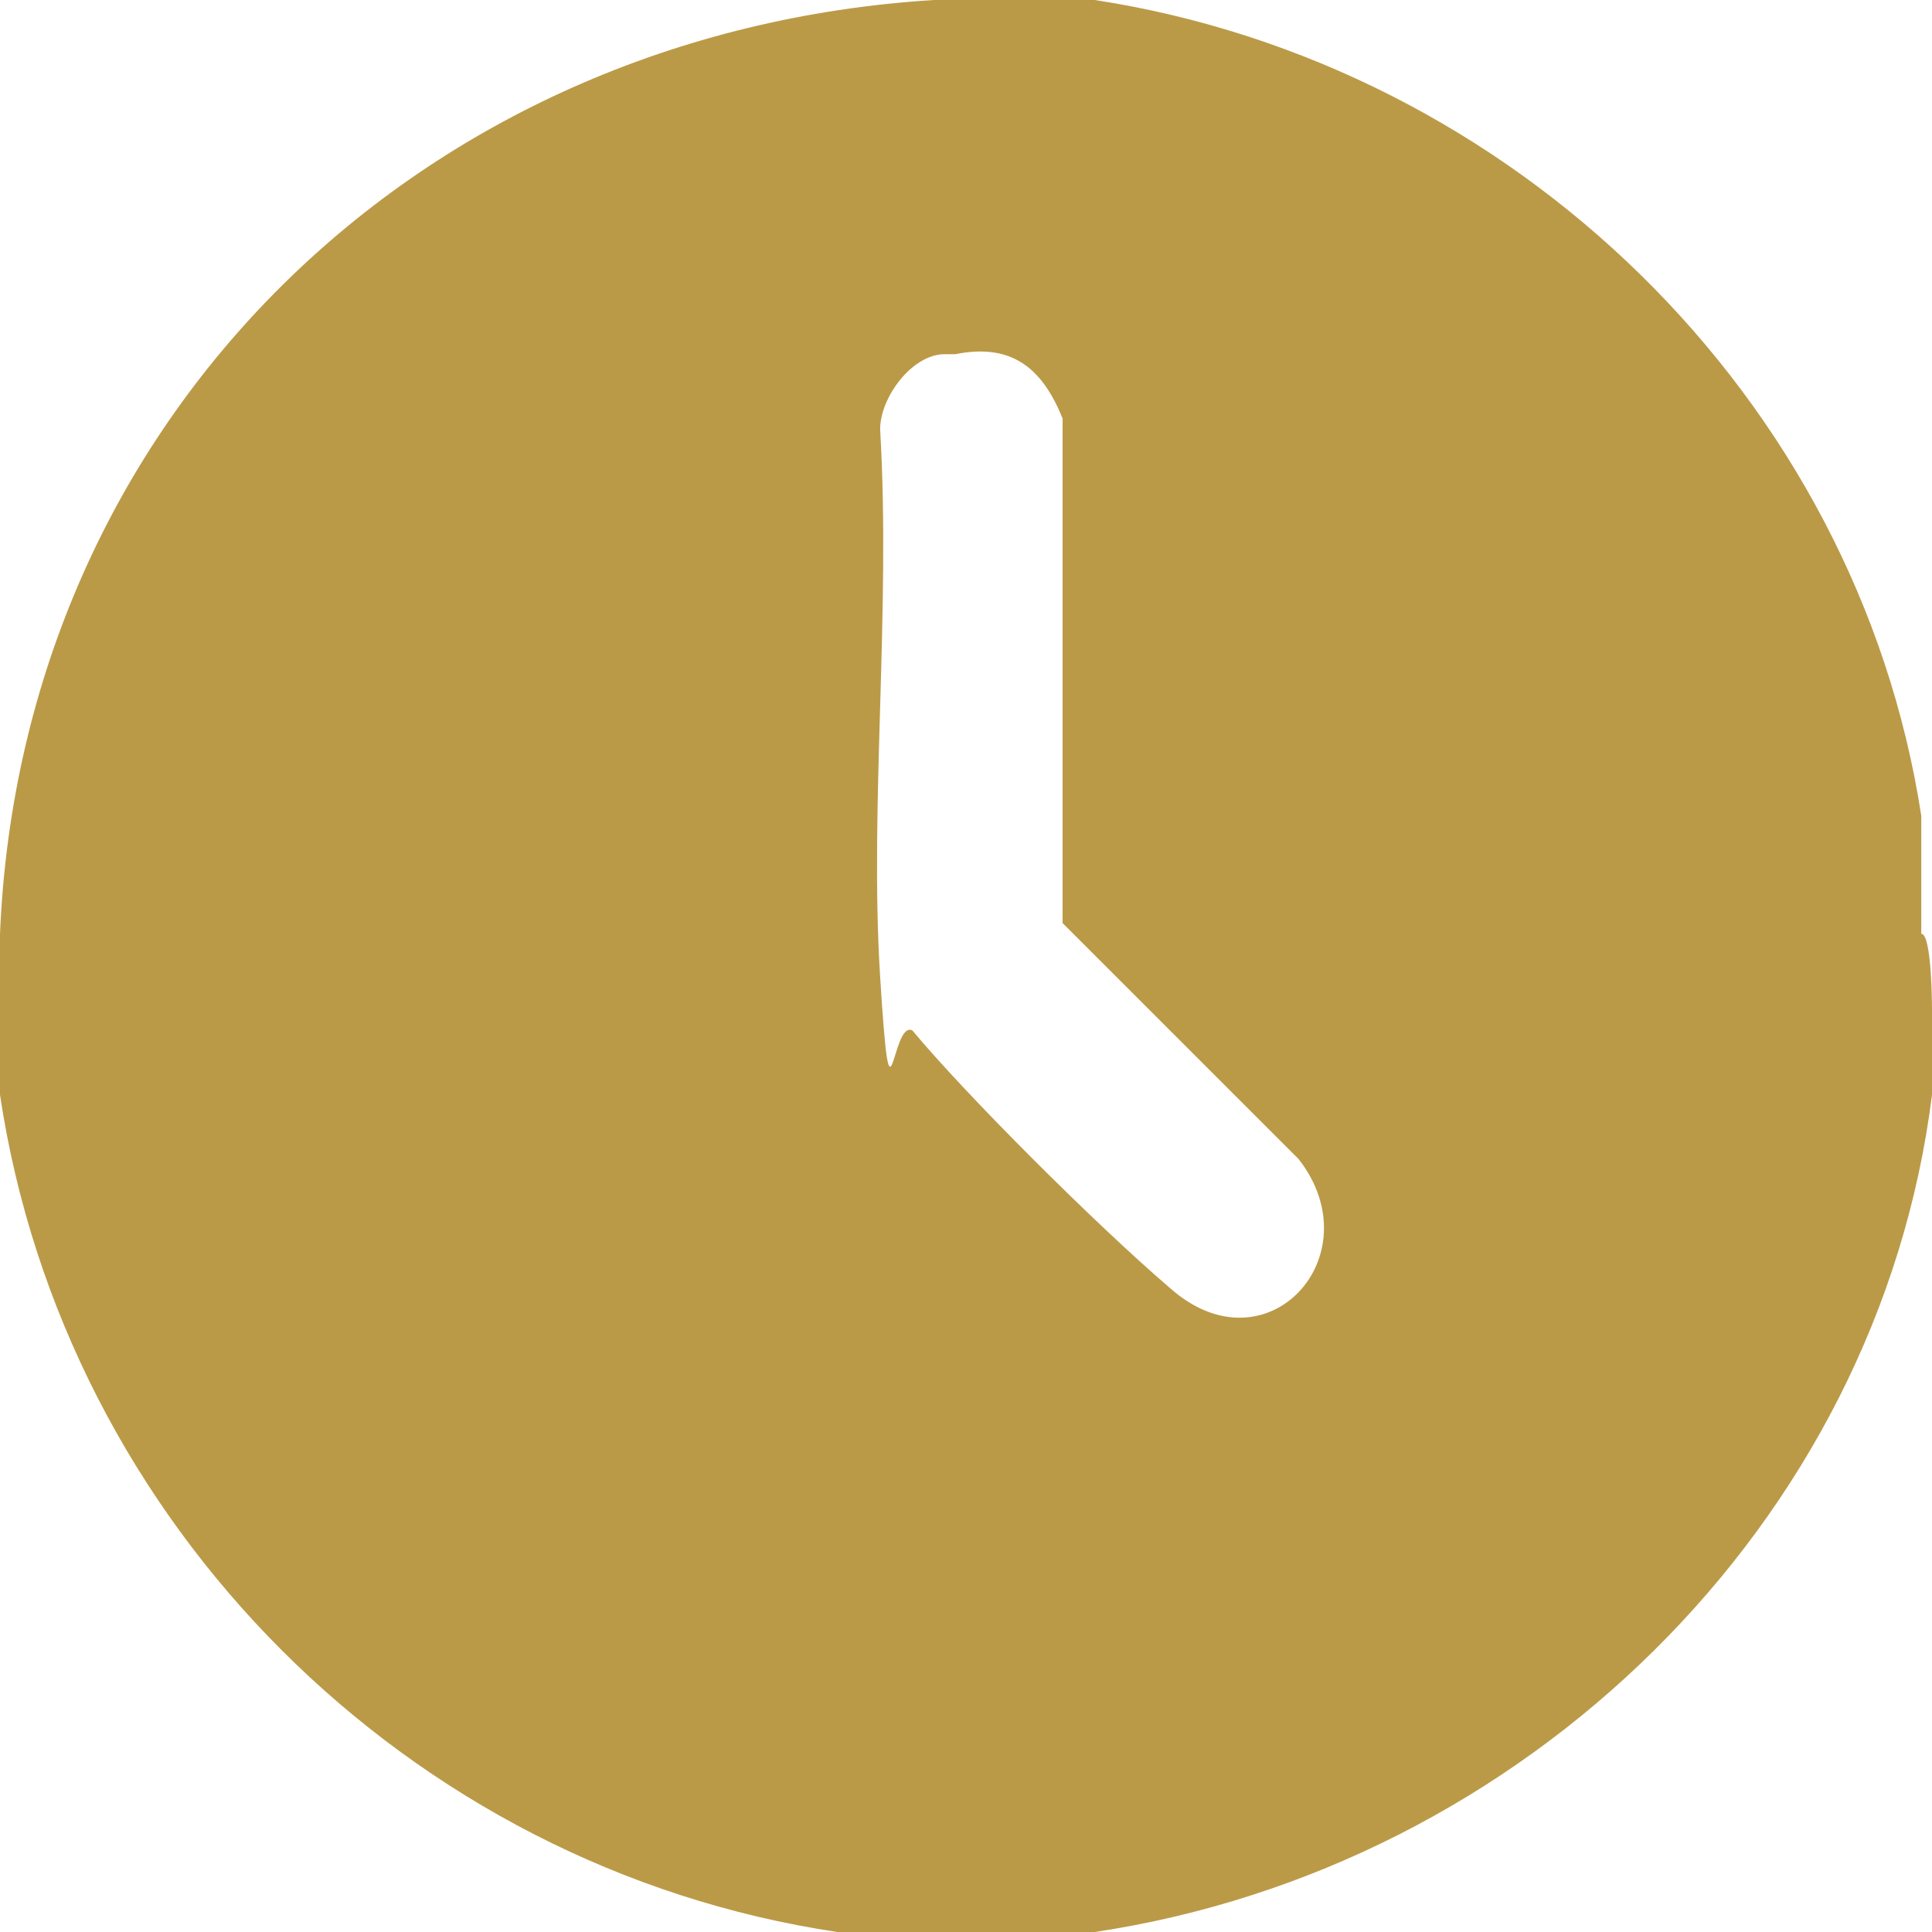 <?xml version="1.0" encoding="UTF-8"?>
<svg id="_Слой_1" data-name="Слой_1" xmlns="http://www.w3.org/2000/svg" version="1.1" viewBox="0 0 18 18">
  <!-- Generator: Adobe Illustrator 29.0.0, SVG Export Plug-In . SVG Version: 2.1.0 Build 186)  -->
  <defs>
    <style>
      .st0 {
        fill: #bb9a47;
      }
    </style>
  </defs>
  <path class="st0" d="M9.3,0h.9c3.9.6,7.1,3.7,7.7,7.6v1.1c.1,0,.1.7.1.7,0,.3,0,.5,0,.8-.5,4-3.8,7.2-7.8,7.8h-.9c0,0-.6,0-.6,0h-.9C3.8,17.4.6,14.2,0,10.2v-.9c0-.2,0-.4,0-.6C.2,3.9,3.9.3,8.7,0h.7ZM8.8,3.3c-.3,0-.6.4-.6.7.1,1.7-.1,3.5,0,5.1s.1.4.3.5c.5.6,1.7,1.8,2.4,2.4.9.8,1.9-.3,1.2-1.2l-2.2-2.2V3.9c-.2-.5-.5-.7-1-.6Z"/>
</svg>